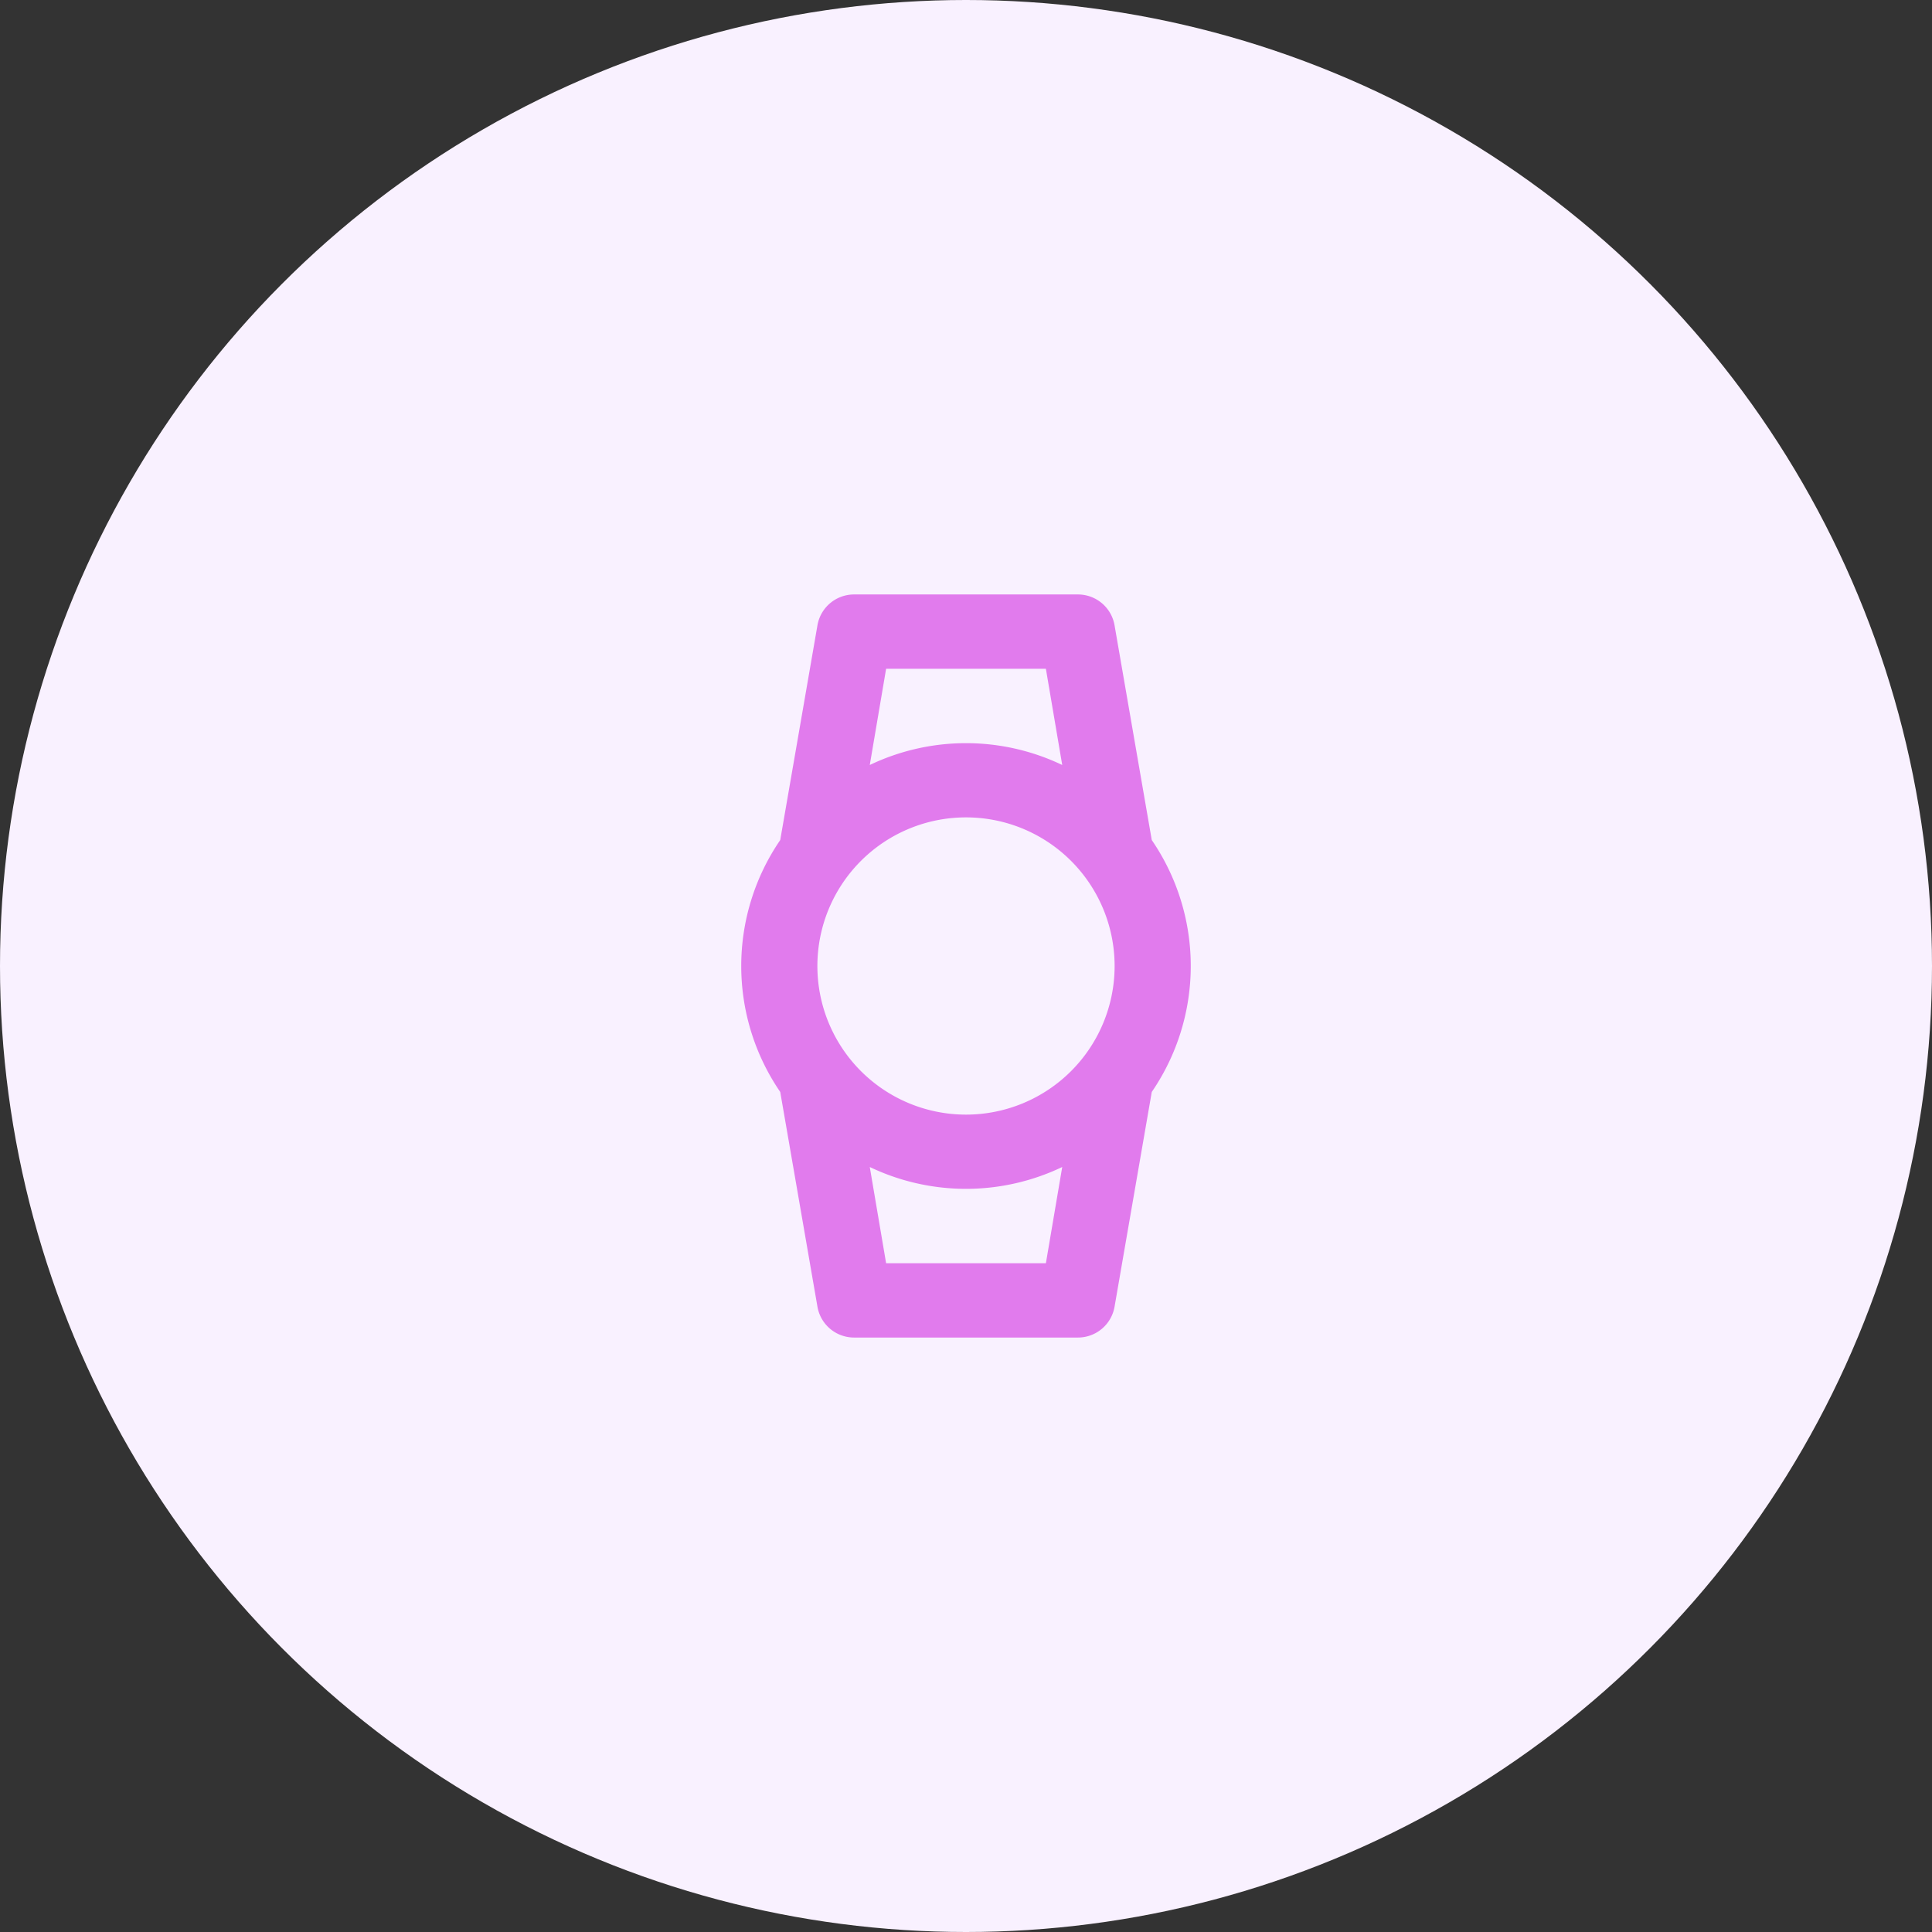 <svg width="52" height="52" fill="none" xmlns="http://www.w3.org/2000/svg"><rect width="100%" height="100%" fill="#333333" stroke="none"/><circle cx="26" cy="26" r="26" fill="#F9F1FF"/><path d="M31 22.61l-1-5.77a1 1 0 00-1-.84h-6a1 1 0 00-1 .84l-1 5.77a6 6 0 000 6.78l1 5.77a1 1 0 001 .84h6a1 1 0 001-.84l1-5.77a6 6 0 000-6.78zM23.85 18h4.3l.44 2.59a6 6 0 00-5.18 0l.44-2.59zm4.3 16h-4.3l-.44-2.59a6 6 0 005.18 0L28.15 34zM26 30a4 4 0 110-8 4 4 0 010 8z" fill="#E17BED"/></svg>